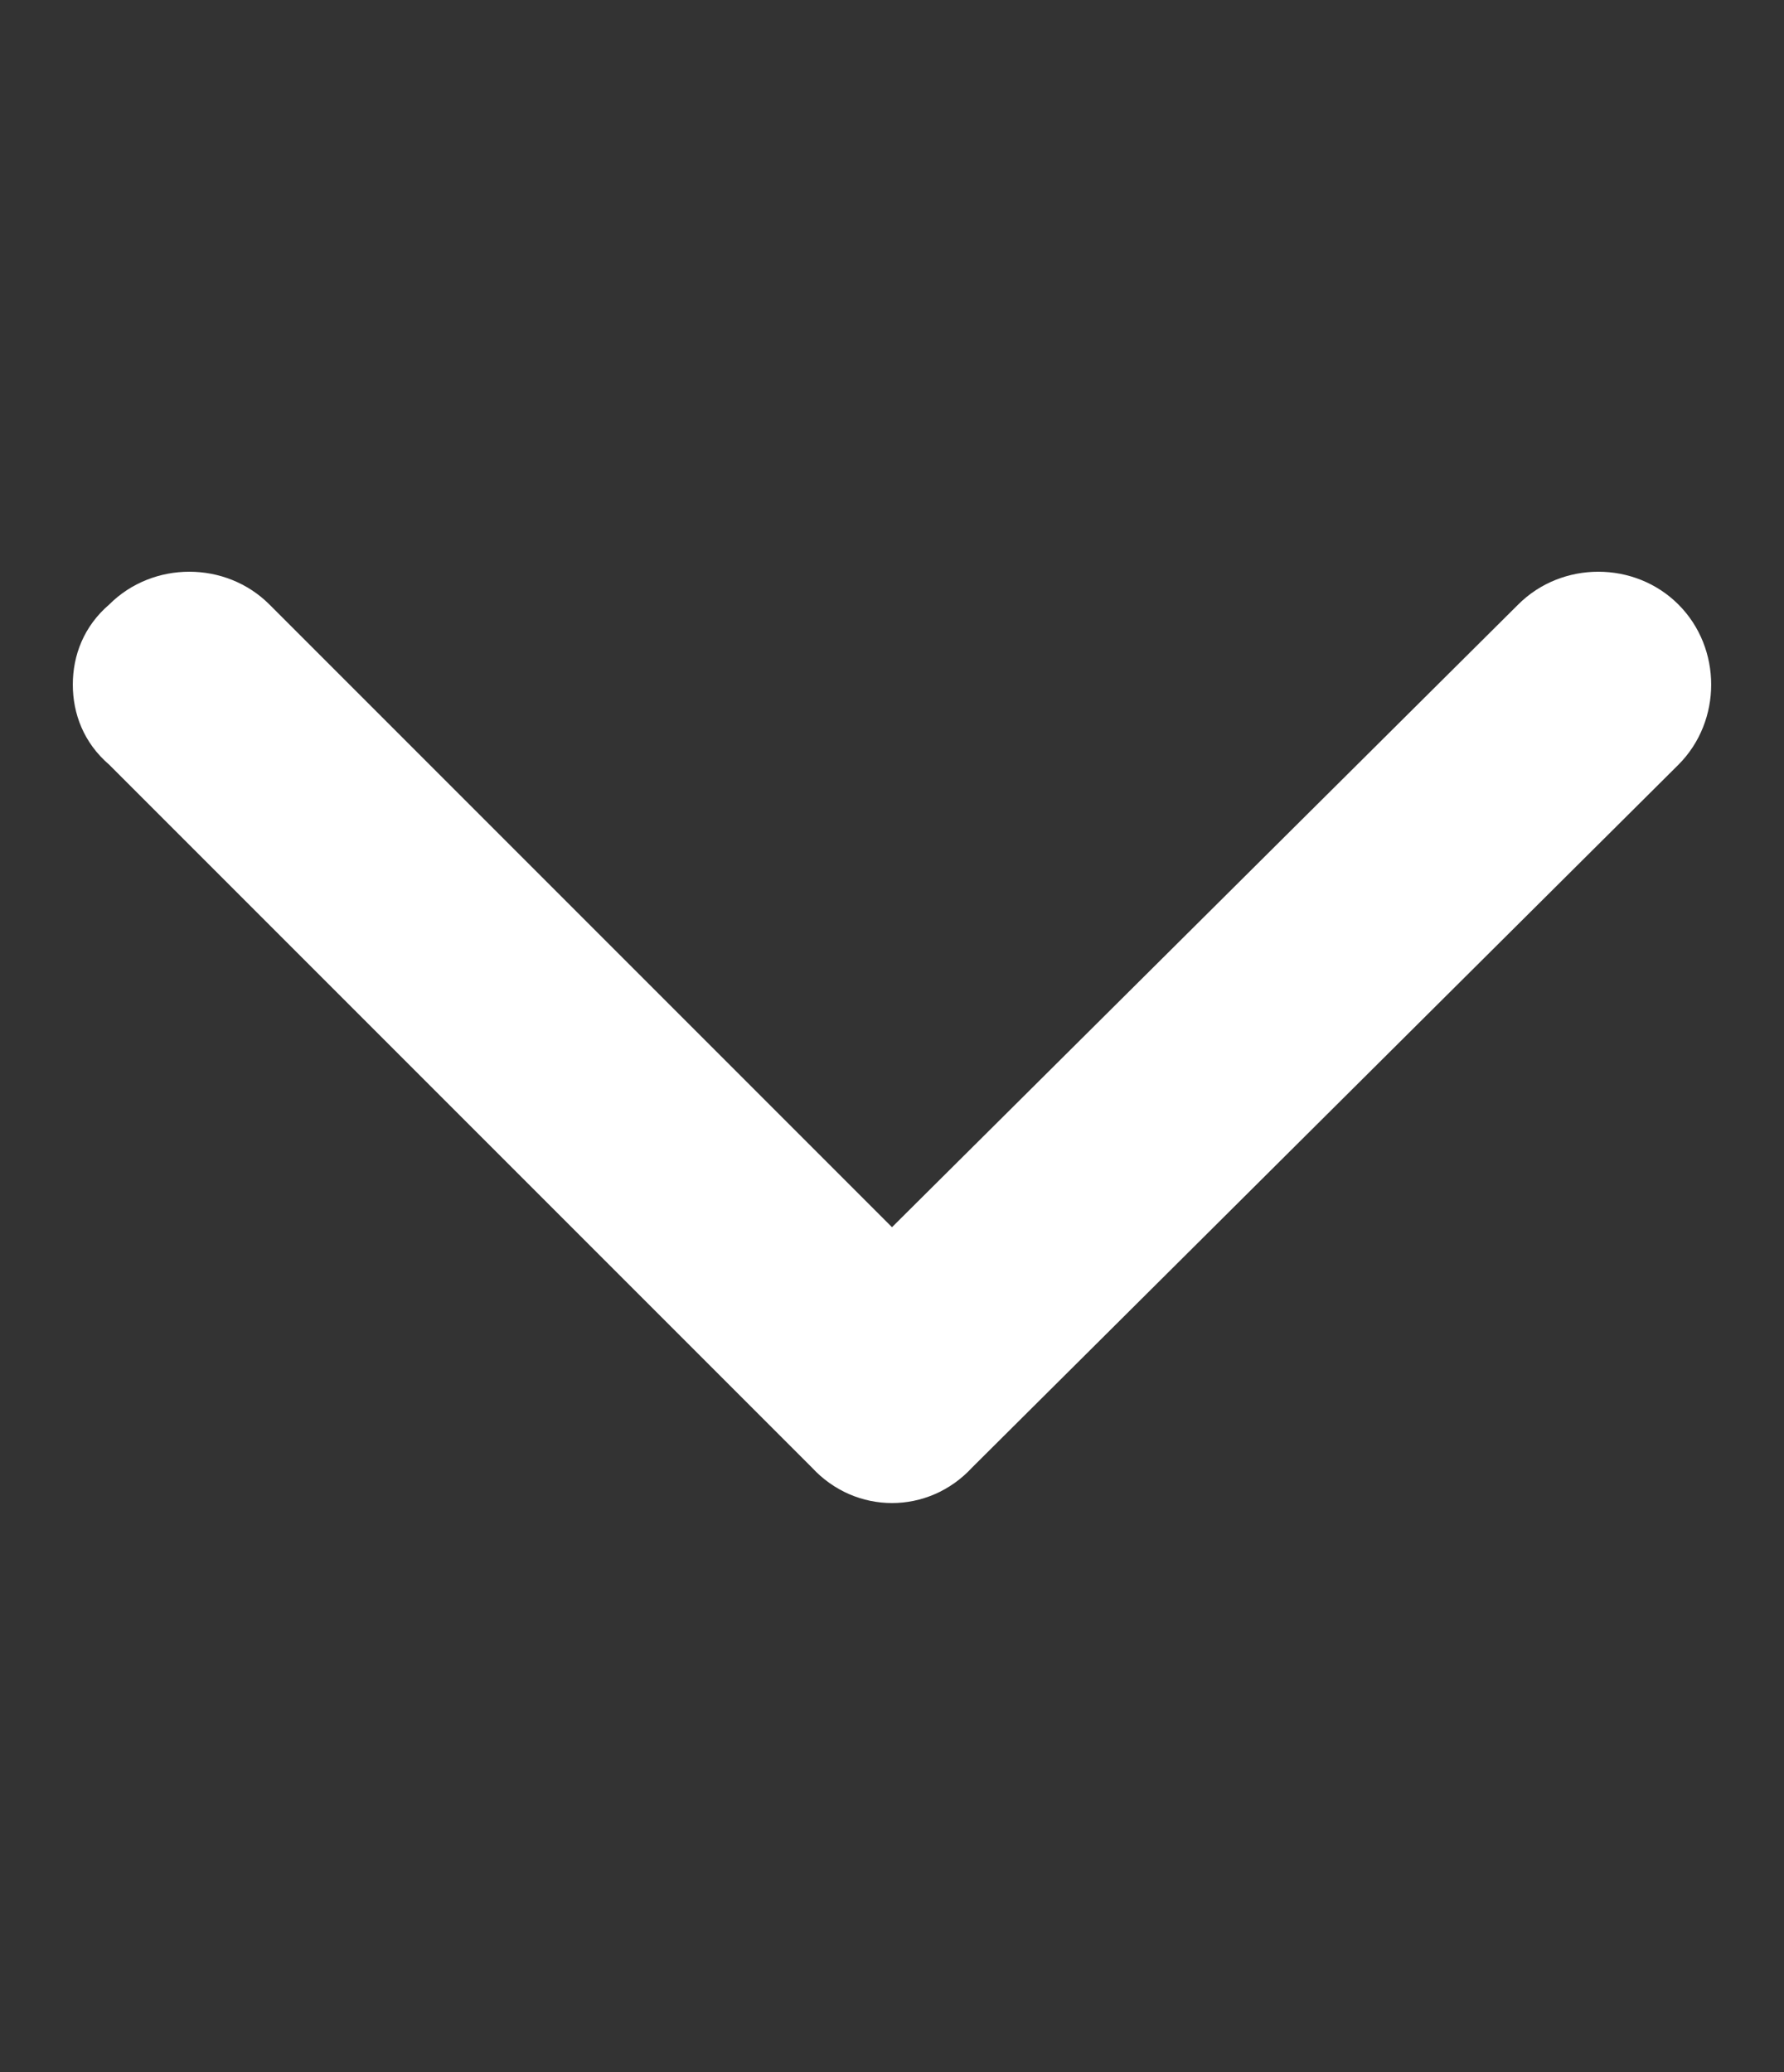 <?xml version="1.0" encoding="UTF-8"?> <svg xmlns="http://www.w3.org/2000/svg" xmlns:xlink="http://www.w3.org/1999/xlink" version="1.1" x="0px" y="0px" viewBox="0 0 49 56.9" style="enable-background:new 0 0 49 56.9;" xml:space="preserve"><rect x="0" y="0" width="49" height="56.9" fill="#333333" stroke="none"/> <style type="text/css"> .st0{display:none;} .st1{display:inline;} .st2{fill:#F15431;} .st3{fill:#FFFFFF;} </style> <g id="BACKGROUND" class="st0"> </g> <g id="OBJECTS"> <g> <polygon points="143,-52.3 136.9,-46.3 144.5,-38.7 113.4,-38.7 113.4,-30.2 144.5,-30.2 136.9,-22.7 143,-16.6 160.8,-34.5 "></polygon> </g> <g> <path d="M75.7-49.3L75.7-49.3c-1.7,1.7-1.7,4.4,0,6l3.2,3.2c0.5,0.5,0.1,1.3-0.5,1.3H53.4c-2.4,0-4.3,1.9-4.3,4.3l0,0 c0,2.4,1.9,4.3,4.3,4.3h24.9c0.7,0,1,0.8,0.5,1.3l-3.2,3.2c-1.7,1.7-1.7,4.4,0,6l0,0c1.7,1.7,4.4,1.7,6,0L94.1-32 c1.4-1.4,1.4-3.6,0-4.9L81.7-49.3C80.1-50.9,77.4-50.9,75.7-49.3z"></path> </g> <g> <g> <polygon points="68.2,41.6 81.1,28.8 68.2,15.9 89.4,15.9 102.3,28.8 89.4,41.6 "></polygon> </g> <g> <polygon points="96.9,41.6 109.7,28.8 96.9,15.9 106.1,15.9 118.9,28.8 106.1,41.6 "></polygon> </g> <g> <polygon points="112.6,41.6 125.5,28.8 112.6,15.9 121.8,15.9 134.7,28.8 121.8,41.6 "></polygon> </g> </g> <g> <g> <path d="M306-36.5l-10-10c-1-1-2.6-1.1-3.6-0.2c-1.1,1-1.1,2.7-0.1,3.7l4.5,4.5c0.5,0.5,0.1,1.4-0.6,1.4H280 c-1.4,0-2.6,1-2.7,2.4c-0.1,1.5,1.1,2.7,2.5,2.7h16.5c0.7,0,1.1,0.9,0.6,1.4l-4.4,4.4c-1,1-1.1,2.6-0.2,3.6 c1,1.1,2.7,1.1,3.7,0.1L306-32.5C307.1-33.6,307.1-35.4,306-36.5z"></path> </g> <g> <path d="M270.4-37h-2.9c-1.4,0-2.5,1.1-2.5,2.5s1.1,2.5,2.5,2.5h2.9c1.4,0,2.5-1.1,2.5-2.5S271.8-37,270.4-37z"></path> </g> <g> <path d="M258.8-37h-0.3c-1.4,0-2.5,1.1-2.5,2.5s1.1,2.5,2.5,2.5h0.3c1.4,0,2.5-1.1,2.5-2.5S260.2-37,258.8-37z"></path> </g> </g> <g> <g> <g> <polygon points="-71.3,10.2 -83.9,10.2 -69.1,28.4 -83.9,46.5 -71.3,46.5 -56.5,28.4 "></polygon> </g> <g> <polygon points="-52.9,10.2 -65.5,10.2 -50.7,28.4 -65.5,46.5 -52.9,46.5 -38.1,28.4 "></polygon> </g> <g> <polygon points="-34.5,10.2 -47.1,10.2 -32.3,28.4 -47.1,46.5 -34.5,46.5 -19.7,28.4 "></polygon> </g> </g> </g> <g> <g> <g> <polygon points="-56.7,-173.3 -65.5,-173.3 -61,-167.8 -83.8,-167.8 -83.8,-153.5 -61,-153.5 -65.5,-148 -56.7,-148 -46.4,-160.7 "></polygon> </g> <g> <polygon points="-83.8,-153.5 -61,-153.5 -65.5,-148 -56.7,-148 -46.4,-160.7 -83.8,-160.7 "></polygon> </g> </g> </g> <g> <g> <g> <polygon points="83.9,-160.7 47.2,-184.3 47.2,-171 20.6,-171 20.6,-150.3 47.2,-150.3 47.2,-137 "></polygon> </g> <g> <polygon points="20.6,-160.7 20.6,-150.3 47.2,-150.3 47.2,-137 83.9,-160.7 "></polygon> </g> </g> </g> <g> <g> <g> <polygon points="-27.9,-144.4 2.7,-160.5 -27.6,-177.3 "></polygon> </g> <g> <polygon points="-27.9,-144.4 2.7,-160.5 -27.8,-160.8 "></polygon> </g> </g> </g> <g> <g> <g> <polygon points="-54.4,-236 -84.2,-236 -73.8,-223.4 -84.2,-210.7 -54.4,-210.7 -44.1,-223.4 "></polygon> </g> <g> <polygon points="-73.8,-223.4 -84.2,-210.7 -54.4,-210.7 -44.1,-223.4 "></polygon> </g> </g> </g> <g> <g> <g> <path d="M27-221.5c0,0,0.1-0.1,0.1-0.1c0,0,0.1-0.1,0.1-0.1c0,0,0.1-0.1,0.1-0.1c0,0,0-0.1,0.1-0.1c0,0,0-0.1,0.1-0.1 c0,0,0-0.1,0.1-0.1c0,0,0-0.1,0.1-0.1c0,0,0-0.1,0-0.1c0-0.1,0-0.1,0-0.2c0-0.1,0-0.1,0-0.2c0,0,0-0.1,0-0.1c0-0.2,0-0.4,0-0.6 c0,0,0-0.1,0-0.1c0-0.1,0-0.1,0-0.2c0-0.1,0-0.1,0-0.2c0,0,0-0.1,0-0.1c0-0.1,0-0.1-0.1-0.1c0,0,0-0.1-0.1-0.1 c0,0,0-0.1-0.1-0.1c0,0,0-0.1-0.1-0.1c0,0,0-0.1-0.1-0.1c0,0-0.1-0.1-0.1-0.1c0,0-0.1-0.1-0.1-0.1c0,0-0.1-0.1-0.1-0.1 c-0.1-0.1-0.1-0.2-0.2-0.2L7.2-245.1c-1.2-1.2-3.2-1.2-4.5,0c-1.2,1.2-1.2,3.2,0,4.5l14.1,14.1h-39.6c-1.8,0-3.2,1.4-3.2,3.2 c0,1.8,1.4,3.2,3.2,3.2h39.6L2.7-206.1c-1.2,1.2-1.2,3.2,0,4.5c0.6,0.6,1.4,0.9,2.2,0.9c0.8,0,1.6-0.3,2.2-0.9l19.5-19.5 c0.1-0.1,0.1-0.2,0.2-0.2C27-221.4,27-221.4,27-221.5z"></path> </g> </g> </g> <g class="st0"> <g class="st1"> <g> <path class="st2" d="M26.7,53.6l19.3-19.3c1.2-1.2,1.2-3.2,0-4.4c-1.2-1.2-3.2-1.2-4.4,0L24.5,47L7.4,29.9 c-1.2-1.2-3.2-1.2-4.4,0C2.3,30.5,2,31.3,2,32.1c0,0.8,0.3,1.6,0.9,2.2l19.3,19.3C23.5,54.9,25.5,54.9,26.7,53.6z"></path> </g> <g> <path class="st2" d="M26.7,40.3L46.1,21c1.2-1.2,1.2-3.2,0-4.4c-1.2-1.2-3.2-1.2-4.4,0L24.5,33.7L7.4,16.6 c-1.2-1.2-3.2-1.2-4.4,0C2.3,17.2,2,18,2,18.8C2,19.6,2.3,20.4,3,21l19.3,19.3C23.5,41.6,25.5,41.6,26.7,40.3z"></path> </g> <g> <path class="st2" d="M26.7,27.1L46.1,7.7c1.2-1.2,1.2-3.2,0-4.4c-1.2-1.2-3.2-1.2-4.4,0L24.5,20.4L7.4,3.3 C6.2,2.1,4.2,2.1,3,3.3C2.3,3.9,2,4.7,2,5.5S2.3,7.1,3,7.7l19.3,19.3C23.5,28.3,25.5,28.3,26.7,27.1z"></path> </g> </g> </g> <g> <g> <g> <path class="st3" d="M24.5,47"></path> </g> <g> <path class="st3" d="M26.7,40.3L46.1,21c1.2-1.2,1.2-3.2,0-4.4c-1.2-1.2-3.2-1.2-4.4,0L24.5,33.7L7.4,16.6 c-1.2-1.2-3.2-1.2-4.4,0C2.3,17.2,2,18,2,18.8C2,19.6,2.3,20.4,3,21l19.3,19.3C23.5,41.6,25.5,41.6,26.7,40.3z"></path> </g> </g> </g> <g> <g> <g> <polygon points="36.9,-98.8 -14.4,-112.8 -2.9,-98.8 -14.4,-84.7 "></polygon> </g> <g> <polygon points="-2.9,-98.8 -14.4,-84.7 36.9,-98.8 "></polygon> </g> </g> </g> <g> <g> <g> <polygon points="-58.2,-115.2 -50.9,-98.8 -58.2,-82.4 -27.2,-98.8 "></polygon> </g> <g> <polygon points="-50.9,-98.8 -58.2,-82.4 -27.2,-98.8 "></polygon> </g> <g> <polygon points="-54.6,-98.8 -84,-110.9 -77.7,-98.8 -84,-86.7 "></polygon> </g> <g> <polygon points="-77.7,-98.8 -84,-86.7 -54.6,-98.8 "></polygon> </g> </g> </g> <g> <g> <g> <g> <polygon points="-13.5,-34.8 -56.1,-56.9 -46.6,-34.8 -56.1,-12.7 "></polygon> </g> <g> <polygon points="-50.8,-34.8 -54.6,-43.8 -84,-34.8 -54.6,-25.7 "></polygon> </g> </g> <g> <g> <polygon points="-46.6,-34.8 -56.1,-12.7 -13.5,-34.8 "></polygon> </g> <g> <polygon points="-84,-34.8 -54.6,-25.7 -50.8,-34.8 "></polygon> </g> </g> </g> </g> <g> <g> <g> <g> <path d="M270.2,45.9c-2,0-4-1.2-4.8-3.2c-1.1-2.7,0.1-5.8,2.8-6.9l17.8-7.5l-17.8-7.5c-2.7-1.1-3.9-4.2-2.8-6.9 c1.1-2.7,4.2-3.9,6.9-2.8l29.3,12.4c1.9,0.8,3.2,2.7,3.2,4.8s-1.3,4-3.2,4.8l-29.3,12.4C271.5,45.8,270.8,45.9,270.2,45.9z"></path> </g> </g> <g> <path d="M304.8,28.3c0,2.1-1.3,4-3.2,4.8l-29.3,12.4c-0.7,0.3-1.4,0.4-2,0.4c-2,0-4-1.2-4.8-3.2c-1.1-2.7,0.1-5.8,2.8-6.9 l17.8-7.5H304.8z"></path> </g> </g> </g> <g> <g> <g> <polygon points="101.9,-174.8 101.9,-146.6 128,-160.7 "></polygon> </g> <g> <polygon points="118.2,-174.8 118.2,-169.1 133.7,-160.7 118.2,-152.4 118.2,-146.6 144.3,-160.7 "></polygon> </g> </g> </g> <g> <g> <g> <path d="M224.6-166.2l-28.1-15.2c-5.4-2.9-9.8-0.3-9.8,5.8v5.9h-15.5c-4.9,0-8.8,3.9-8.8,8.8c0,4.9,3.9,8.8,8.8,8.8h15.5v5.9 c0,6.1,4.4,8.7,9.8,5.8l28.1-15.2C230-158.5,230-163.3,224.6-166.2z"></path> </g> <g> <path d="M162.4-160.9C162.4-160.9,162.4-160.9,162.4-160.9c0,4.9,3.9,8.8,8.8,8.8h15.5v5.9c0,6.1,4.4,8.7,9.8,5.8l28.1-15.2 c2.7-1.5,4-3.4,4-5.3H162.4z"></path> </g> </g> </g> <g> <polygon points="101.3,-246.9 101.1,-247.1 101.4,-229.9 46,-229.1 46.2,-216.1 101.5,-216.9 101.8,-199.9 101.8,-199.7 135.8,-223.7 135.9,-223.8 "></polygon> </g> <g> <polygon points="194.7,-250.5 186.8,-242.6 199.7,-229.7 154.3,-229.7 154.3,-218.5 199.7,-218.5 186.8,-205.6 194.7,-197.7 221,-224.1 "></polygon> </g> <g> <path d="M299.2-220.6c0.1-0.1,0.1-0.1,0.2-0.2c0.1-0.1,0.1-0.2,0.2-0.2c0.1-0.1,0.1-0.2,0.2-0.3c0-0.1,0.1-0.1,0.1-0.2 c0-0.1,0.1-0.2,0.1-0.3c0-0.1,0.1-0.2,0.1-0.2c0-0.1,0.1-0.2,0.1-0.3c0-0.1,0.1-0.2,0.1-0.2c0-0.1,0-0.2,0.1-0.3 c0-0.1,0-0.2,0.1-0.3c0-0.1,0-0.2,0.1-0.3c0-0.1,0-0.1,0-0.2c0-0.4,0-0.7,0-1.1c0-0.1,0-0.1,0-0.2c0-0.1,0-0.2-0.1-0.3 c0-0.1,0-0.2-0.1-0.3c0-0.1,0-0.2-0.1-0.3c0-0.1-0.1-0.2-0.1-0.2c0-0.1-0.1-0.2-0.1-0.3c0-0.1-0.1-0.2-0.1-0.2 c0-0.1-0.1-0.2-0.1-0.3c0-0.1-0.1-0.1-0.1-0.2c-0.1-0.1-0.1-0.2-0.2-0.3c-0.1-0.1-0.1-0.2-0.2-0.2c-0.1-0.1-0.1-0.1-0.2-0.2 c-0.1-0.1-0.2-0.3-0.4-0.4l-17.8-17.8c-2.2-2.2-5.7-2.2-7.9,0c-2.2,2.2-2.2,5.7,0,7.9l8.2,8.2h-37.1c-3.1,0-5.6,2.5-5.6,5.6 c0,3.1,2.5,5.6,5.6,5.6h37.1l-8.2,8.2c-2.2,2.2-2.2,5.7,0,7.9c1.1,1.1,2.5,1.6,4,1.6s2.9-0.5,4-1.6l17.8-17.8 C299-220.3,299.1-220.4,299.2-220.6z"></path> </g> <g> <polygon points="282.3,-174.6 270.7,-174.6 279.3,-166 246.8,-166 246.8,-156.1 279.3,-156.1 270.7,-147.5 282.3,-147.5 295.8,-161.1 "></polygon> </g> <g> <g> <polygon points="125.6,-125.1 117.6,-117.1 136.2,-98.6 117.6,-80 125.6,-72 152.1,-98.6 "></polygon> </g> <g> <polygon points="151.4,-125.1 143.5,-117.1 162.1,-98.6 143.5,-80 151.4,-72 177.9,-98.6 "></polygon> </g> </g> <g> <g> <path d="M78.3-102.2l-17.5-17.5c-2-2-5.3-2-7.3,0c-2,2-2,5.3,0,7.3l13.9,13.9L53.5-84.7c-2,2-2,5.3,0,7.3c1,1,2.3,1.5,3.7,1.5 c1.3,0,2.6-0.5,3.7-1.5l17.5-17.5C80.4-96.9,80.4-100.2,78.3-102.2z"></path> </g> <g> <path d="M99.3-102.2l-17.5-17.5c-2-2-5.3-2-7.3,0c-2,2-2,5.3,0,7.3l13.9,13.9L74.4-84.7c-2,2-2,5.3,0,7.3c1,1,2.3,1.5,3.7,1.5 c1.3,0,2.6-0.5,3.7-1.5l17.5-17.5C101.3-96.9,101.3-100.2,99.3-102.2z"></path> </g> </g> <g> <g> <polygon points="268.9,-119.1 254.5,-119.1 275.2,-98.4 254.5,-77.8 268.9,-77.8 289.6,-98.4 "></polygon> </g> <g> <polygon points="293.2,-119.1 278.8,-119.1 299.4,-98.4 278.8,-77.8 293.2,-77.8 313.8,-98.4 "></polygon> </g> </g> <g> <g> <polygon points="216.2,-95.2 220,-98.4 216.2,-101.7 189.6,-124.9 189.5,-124.8 206.5,-98.4 189.5,-72 "></polygon> </g> <g> <polygon points="236.5,-101.7 209.9,-124.9 209.8,-124.8 226.8,-98.4 209.9,-72 236.5,-95.2 240.3,-98.4 "></polygon> </g> </g> <g> <polygon points="5.7,-62.2 5.7,-48.6 18.2,-34.9 5.7,-21.2 5.7,-7.6 30.7,-34.9 "></polygon> </g> <g> <path d="M197.8-55.7l34.9,17.9c2.3,1.2,2.3,4.5,0,5.7l-34.9,17.9c-3.1,1.6-6.1-2.1-4-4.8l10.9-13.9c0.9-1.2,0.9-2.8,0-4 l-10.9-13.9C191.6-53.5,194.7-57.2,197.8-55.7z"></path> </g> <g> <g> <polygon points="-57.2,68.3 -33.1,91.8 -57.2,115.3 "></polygon> </g> <g> <rect x="-83.5" y="77.1" width="29.7" height="29.3"></rect> </g> </g> <g> <g> <polygon points="163.4,68.5 201.1,91 163.4,113.5 "></polygon> </g> <g> <rect x="122.2" y="81.3" width="46.5" height="19.4"></rect> </g> </g> <g> <g> <polygon points="25.9,95.6 -15,99.8 -15,82.8 25.9,87.1 "></polygon> </g> <g> <polygon points="21.7,75.2 5.5,75.2 20,91.3 5.5,107.4 21.7,107.4 37.9,91.3 "></polygon> </g> </g> <g> <g> <rect x="219.2" y="84.9" width="48.8" height="12.2"></rect> </g> <g> <polygon points="268,74.9 238.8,74.9 265,91 238.8,107.1 268,107.1 297.3,91 "></polygon> </g> </g> <g> <g> <polygon points="83,63.6 83,77.3 93.6,91 83,104.7 83,118.5 104.3,91 "></polygon> </g> <g> <rect x="55.2" y="81.6" width="38.4" height="18.9"></rect> </g> </g> <g> <g> <polygon points="205.1,9.8 205.1,18.9 221.3,28 205.1,37 205.1,46.1 237.5,28 "></polygon> </g> <g> <rect x="166.7" y="23.6" width="58.2" height="8.8"></rect> </g> </g> <g> <polygon points="-5,143.4 -12.5,143.4 -4.6,150.4 -84.4,150.4 -84.4,157.8 -4.6,157.8 -12.5,164.8 -5,164.8 7.6,154.1 "></polygon> </g> <g> <path d="M105.3,143.4L105.3,143.4c-2.6,0-3.8,3.2-1.9,4.9l2.4,2.1H29.6c-2,0-3.7,1.6-3.7,3.7l0,0c0,2,1.6,3.7,3.7,3.7h76.2 l-2.4,2.1c-1.9,1.7-0.7,4.9,1.9,4.9l0,0l10.1-8.6c1.3-1.1,1.3-3.2,0-4.3L105.3,143.4z"></path> </g> <g> <polygon points="225.3,154.1 199.5,141.9 204.9,151.4 152.6,151.4 143,141.9 134.7,141.9 146.4,154.1 134.7,166.2 143,166.2 152.6,156.7 204.9,156.7 199.5,166.2 "></polygon> </g> <g> <path d="M332.2-153l-10.8,17.4c-1.2,1.8,0.2,4.2,2.3,4.3l5.9,0.1v62.1c0,2.7,2.2,4.9,4.9,4.9h0c2.7,0,4.9-2.2,4.9-4.9v-62.1 l5.6-0.1c2.2,0,3.5-2.4,2.4-4.2L337-153C335.9-154.8,333.3-154.8,332.2-153z"></path> </g> <g> <polygon points="334.4,-46.3 322.2,-20.5 331.7,-25.8 331.7,20.9 324.9,27.8 324.9,34.3 331.7,27.7 331.7,30.1 324.9,37 324.9,43.5 334.4,34.4 343.8,43.5 343.8,37 337,30.1 337,27.7 343.8,34.3 343.8,27.8 337,20.9 337,-25.8 346.5,-20.5 "></polygon> </g> <g> <path d="M333.2,59.9l-8,17.1c-0.5,1.1,0.7,2.2,1.7,1.6l5.9-3.3V131l-5.7,5.8v5l5.7-5.5v1.9l-5.7,5.8v5l7.3-7.1l7.3,7.1v-5 l-5.7-5.8v-1.9l5.7,5.5v-5l-5.7-5.8V75.3l5.9,3.3c1,0.6,2.2-0.5,1.7-1.6l-8-17.1C335,59,333.7,59,333.2,59.9z"></path> </g> <g> <path d="M253.5,167.7c0-13.7,11.2-24.9,24.9-24.9c12.9,0,23.6,9.9,24.8,22.5h-11.1l16.2,27.4l16.2-27.4h-11.3 c-1.3-18.1-16.3-32.4-34.7-32.4c-19.2,0-34.8,15.6-34.8,34.8H253.5z"></path> </g> <g> <g> <g> <polygon points="353,-188.9 348.3,-184.1 334.4,-198.1 320.4,-184.1 315.7,-188.9 334.4,-207.5 "></polygon> </g> </g> <g> <g> <polygon points="346.4,-177.2 341.7,-172.5 334.4,-179.8 327,-172.5 322.3,-177.2 334.4,-189.3 "></polygon> </g> </g> </g> <path class="st2" d="M24.5,47"></path> </g> </svg> 
